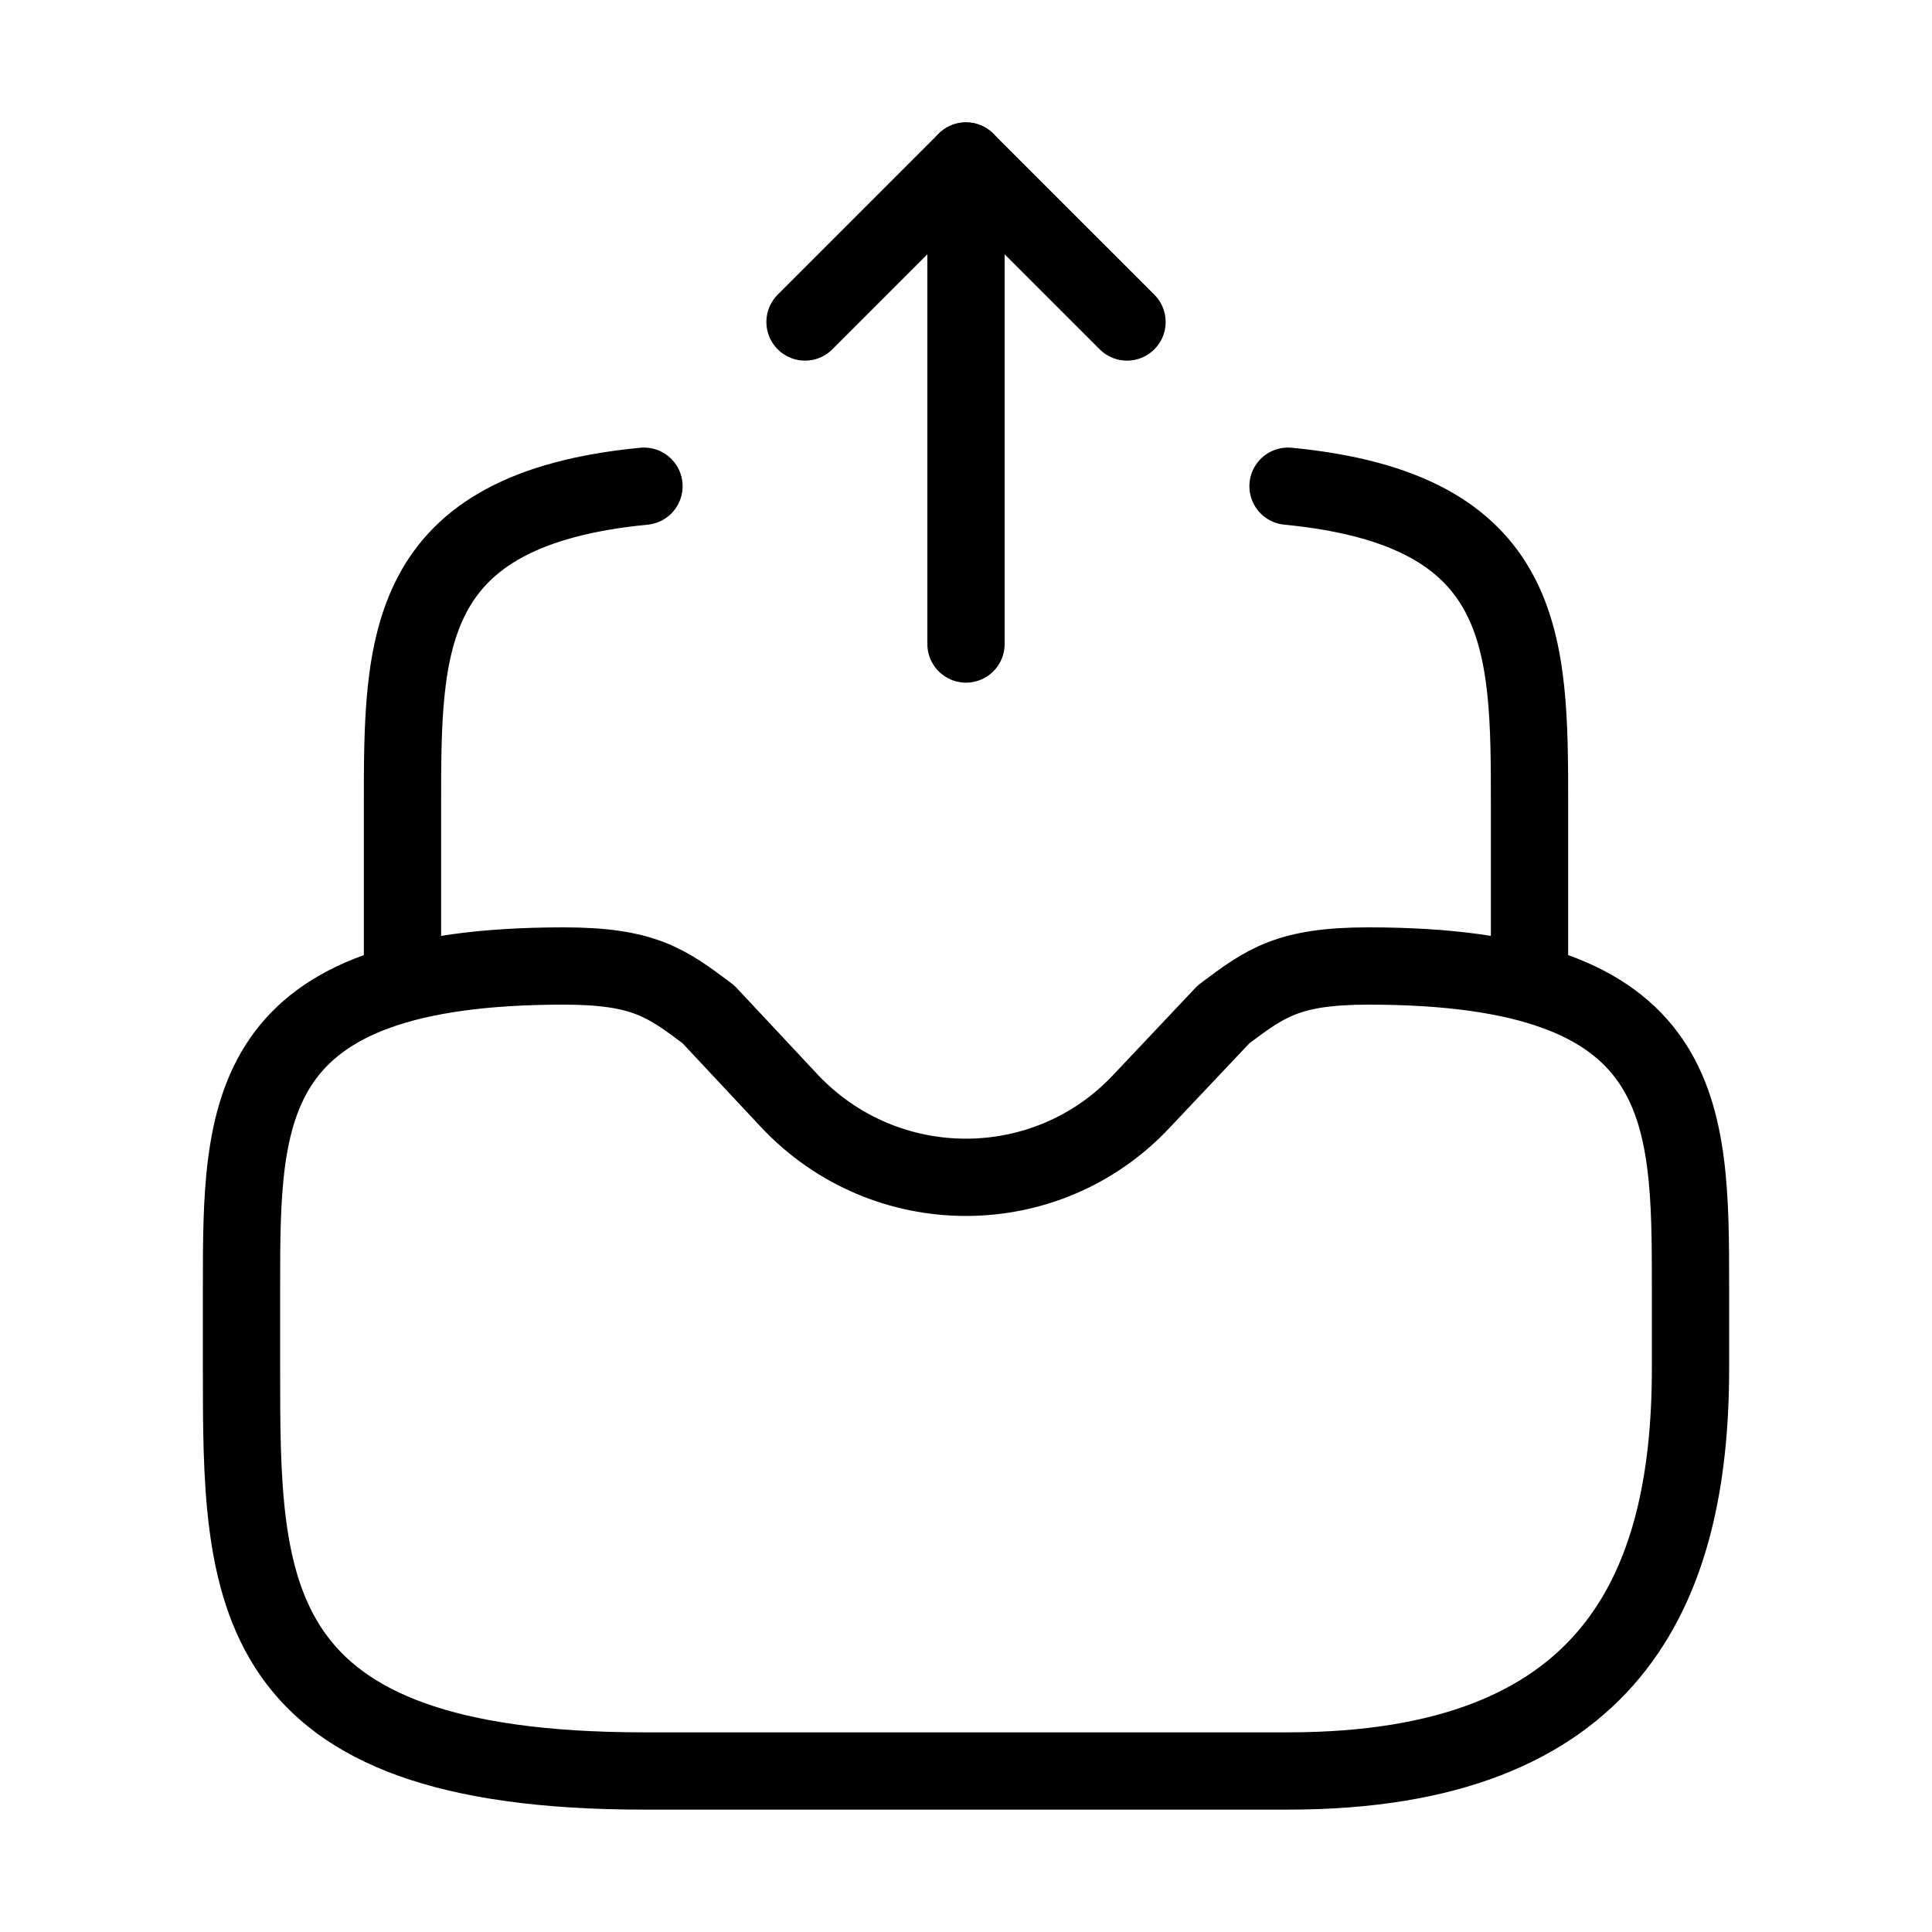 <?xml version="1.0" encoding="UTF-8"?> <svg xmlns="http://www.w3.org/2000/svg" width="50" height="50" viewBox="0 0 50 50" fill="none"> <path d="M25 16.667V4.167L20.834 8.333" stroke="black" stroke-width="2" stroke-linecap="round" stroke-linejoin="round"></path> <path d="M25 4.167L29.167 8.333" stroke="black" stroke-width="2" stroke-linecap="round" stroke-linejoin="round"></path> <path d="M14.583 25C6.25 25 6.25 28.729 6.25 33.333V35.417C6.25 41.167 6.25 45.833 16.667 45.833H33.333C41.667 45.833 43.75 41.167 43.75 35.417V33.333C43.75 28.729 43.75 25 35.417 25C33.333 25 32.75 25.438 31.667 26.25L29.542 28.5C27.083 31.125 22.917 31.125 20.438 28.5L18.333 26.25C17.25 25.438 16.667 25 14.583 25Z" stroke="black" stroke-width="2" stroke-miterlimit="10" stroke-linecap="round" stroke-linejoin="round"></path> <path d="M10.416 25V20.833C10.416 16.646 10.416 13.187 16.666 12.583" stroke="black" stroke-width="2" stroke-miterlimit="10" stroke-linecap="round" stroke-linejoin="round"></path> <path d="M39.584 25V20.833C39.584 16.646 39.584 13.187 33.334 12.583" stroke="black" stroke-width="2" stroke-miterlimit="10" stroke-linecap="round" stroke-linejoin="round"></path> </svg> 